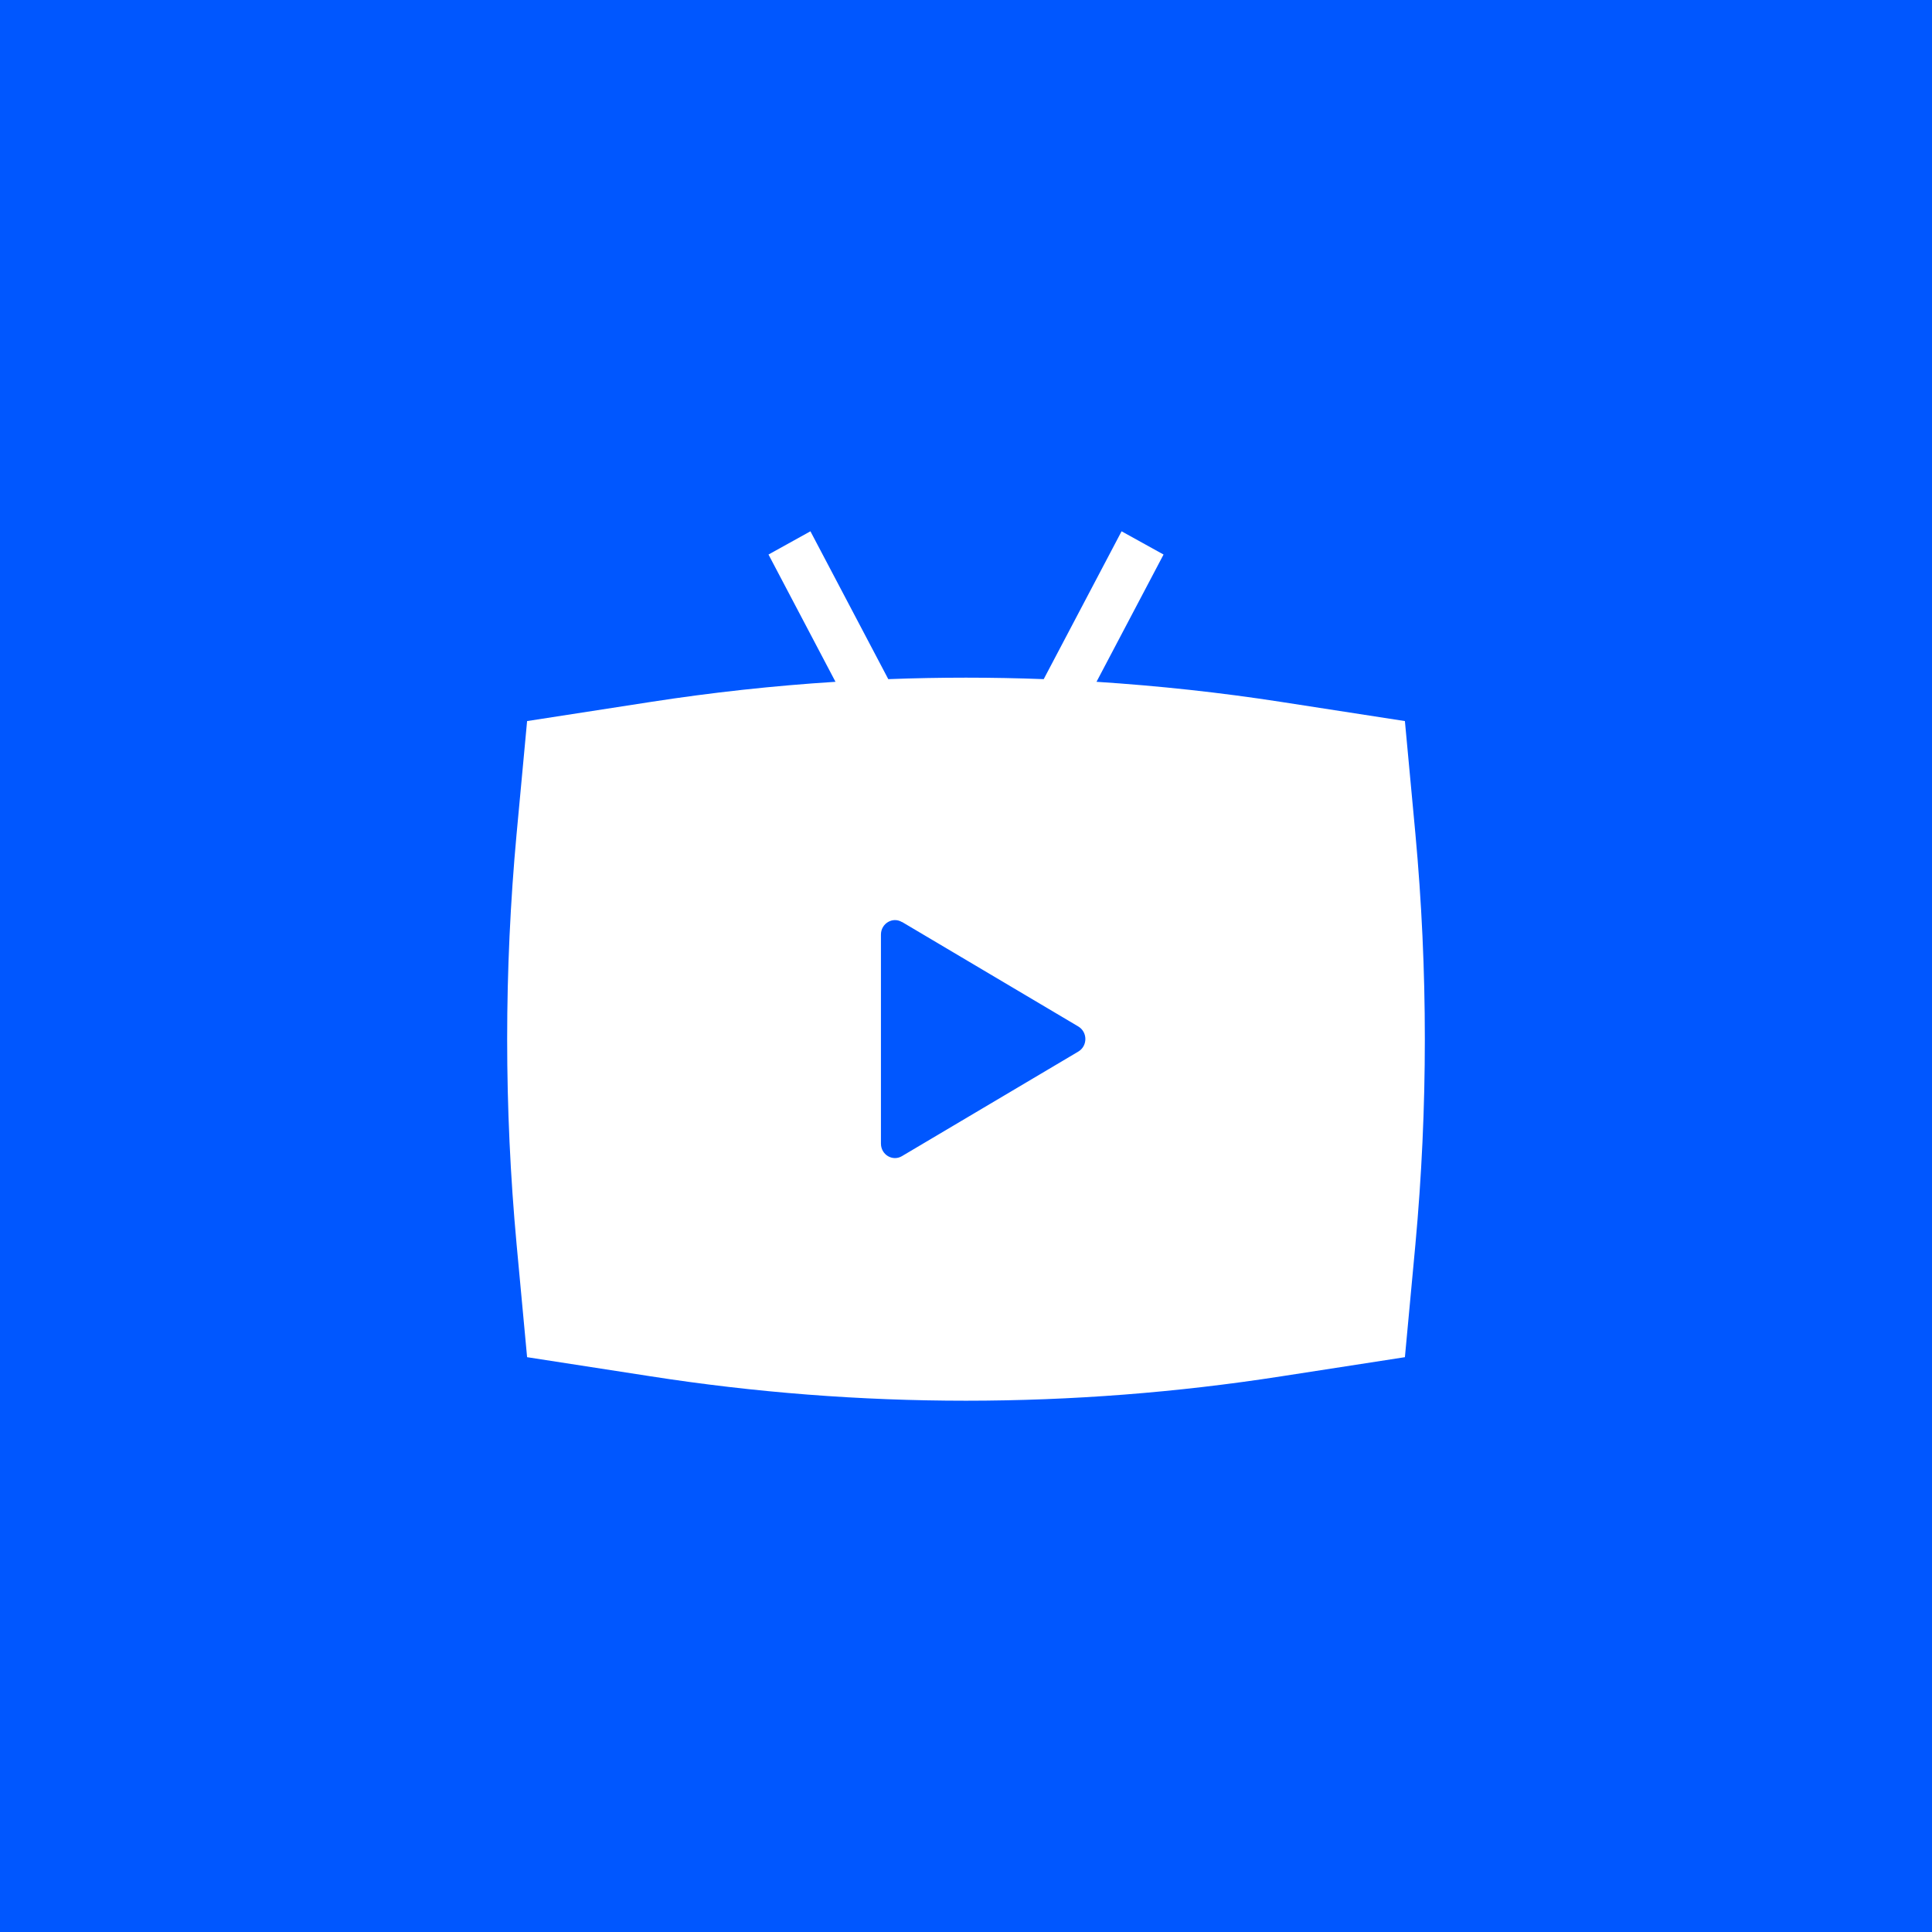 <svg width="40" height="40" viewBox="0 0 40 40" fill="none" xmlns="http://www.w3.org/2000/svg">
<rect width="40" height="40" fill="#0057FF"/>
<path d="M10.696 17.258C10.435 20.09 10.435 22.938 10.696 25.768L10.913 28.099L13.465 28.494C17.796 29.169 22.201 29.169 26.535 28.494L29.087 28.099L29.304 25.768C29.565 22.937 29.565 20.089 29.304 17.26L29.087 14.929L26.535 14.534C25.262 14.336 23.983 14.199 22.702 14.116L24.09 11.481L23.221 11L21.609 14.061C20.538 14.02 19.464 14.02 18.391 14.061L16.779 11L15.911 11.481L17.298 14.116C16.017 14.197 14.736 14.337 13.465 14.534L10.913 14.929L10.696 17.26L10.696 17.258ZM18.675 19.088L22.325 21.252C22.52 21.369 22.52 21.655 22.325 21.772L18.675 23.936C18.481 24.052 18.239 23.908 18.239 23.677V19.349C18.239 19.119 18.483 18.974 18.675 19.091V19.088Z" fill="white"/>
</svg>
